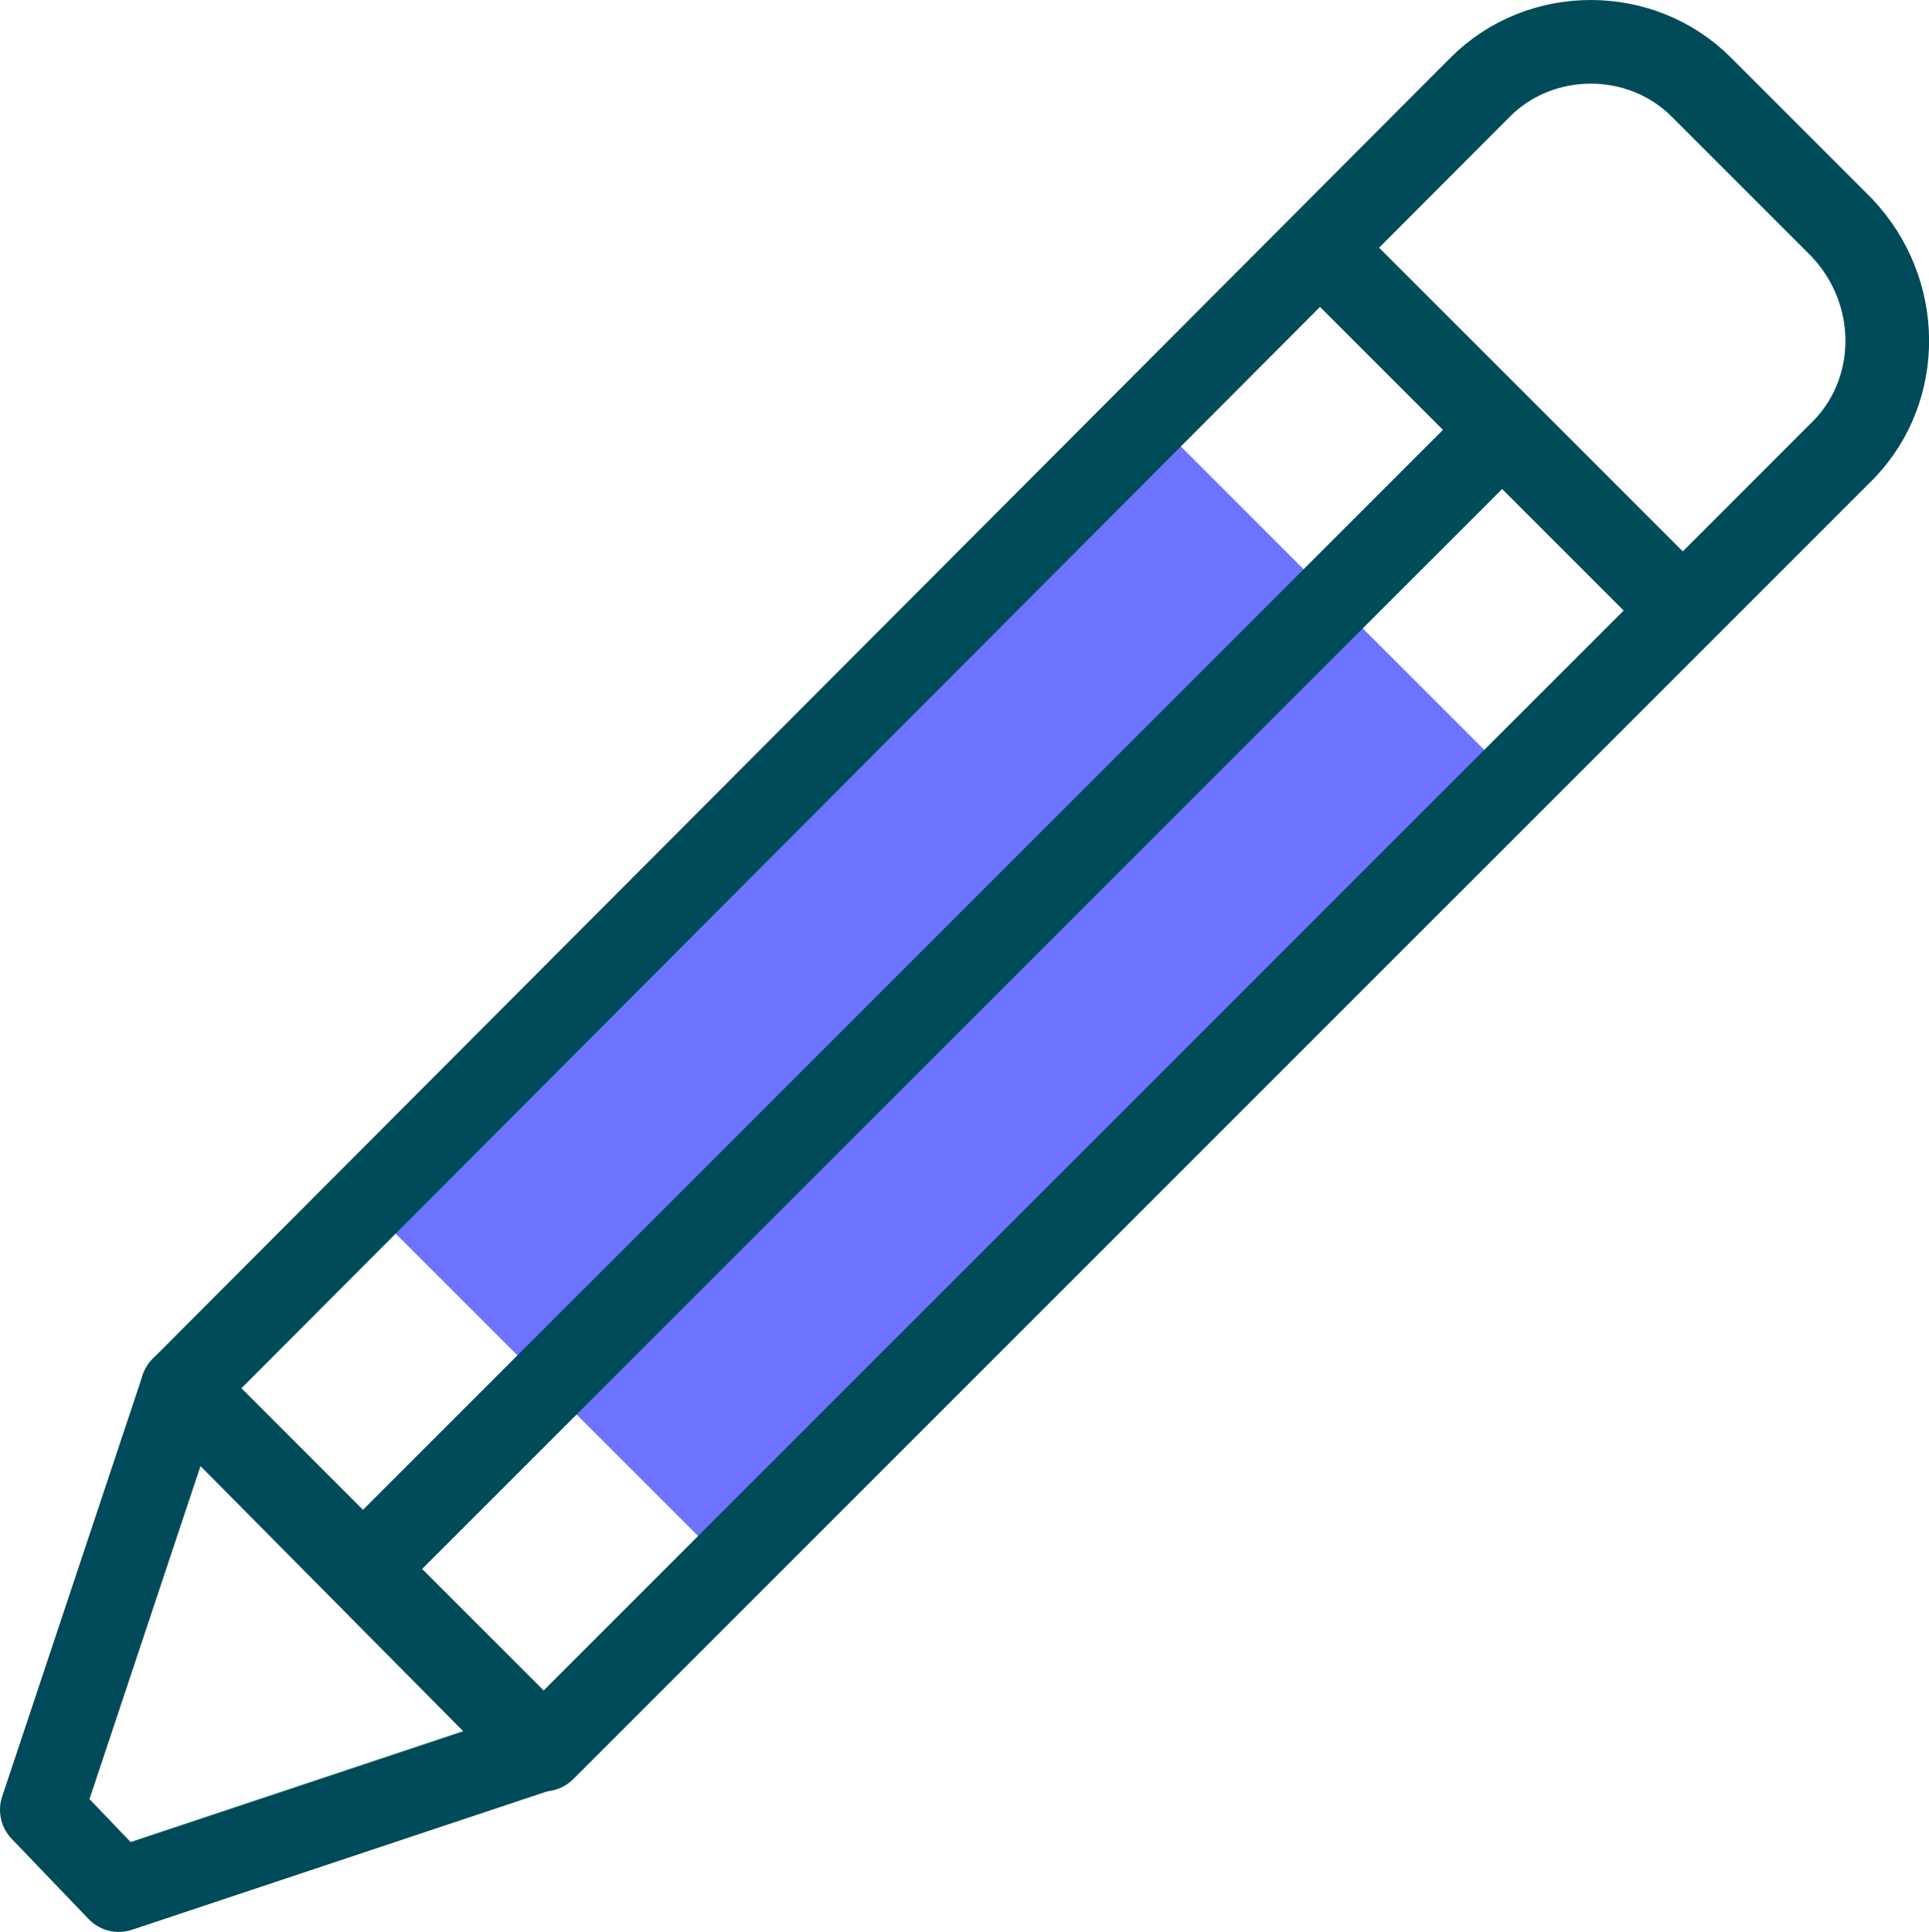 <?xml version="1.0" encoding="UTF-8"?>
<svg data-id="Layer_2" data-name="Layer 2" xmlns="http://www.w3.org/2000/svg" viewBox="0 0 57.66 57.75">
  <defs>
    <style>
      .cls-1 {
        fill: none;
        stroke: #004b5a;
        stroke-linecap: round;
        stroke-linejoin: round;
        stroke-width: 2.5px;
      }

      .cls-2 {
        fill: #6e73ff;
      }
    </style>
  </defs>
  <g id="Layer_1-2" data-name="Layer 1">
    <g>
      <path class="cls-2" d="M34.45,12.5l10.6,10.6-23.5,23.5-10.6-10.6,23.5-23.5Z"/>
      <path class="cls-1" d="M55.05,6.8l-4.2-4.2c-1.8-1.8-4.8-1.8-6.6,0L5.45,41.5l10.8,10.8L55.15,13.4c1.7-1.8,1.7-4.7-.1-6.6Z"/>
      <path class="cls-1" d="M50.15,18.1l-10.5-10.5M11.05,46.7L44.35,13.4M3.55,56.5l12.6-4.2-10.7-10.8-4.2,12.6,2.3,2.4Z"/>
    </g>
  </g>
</svg>